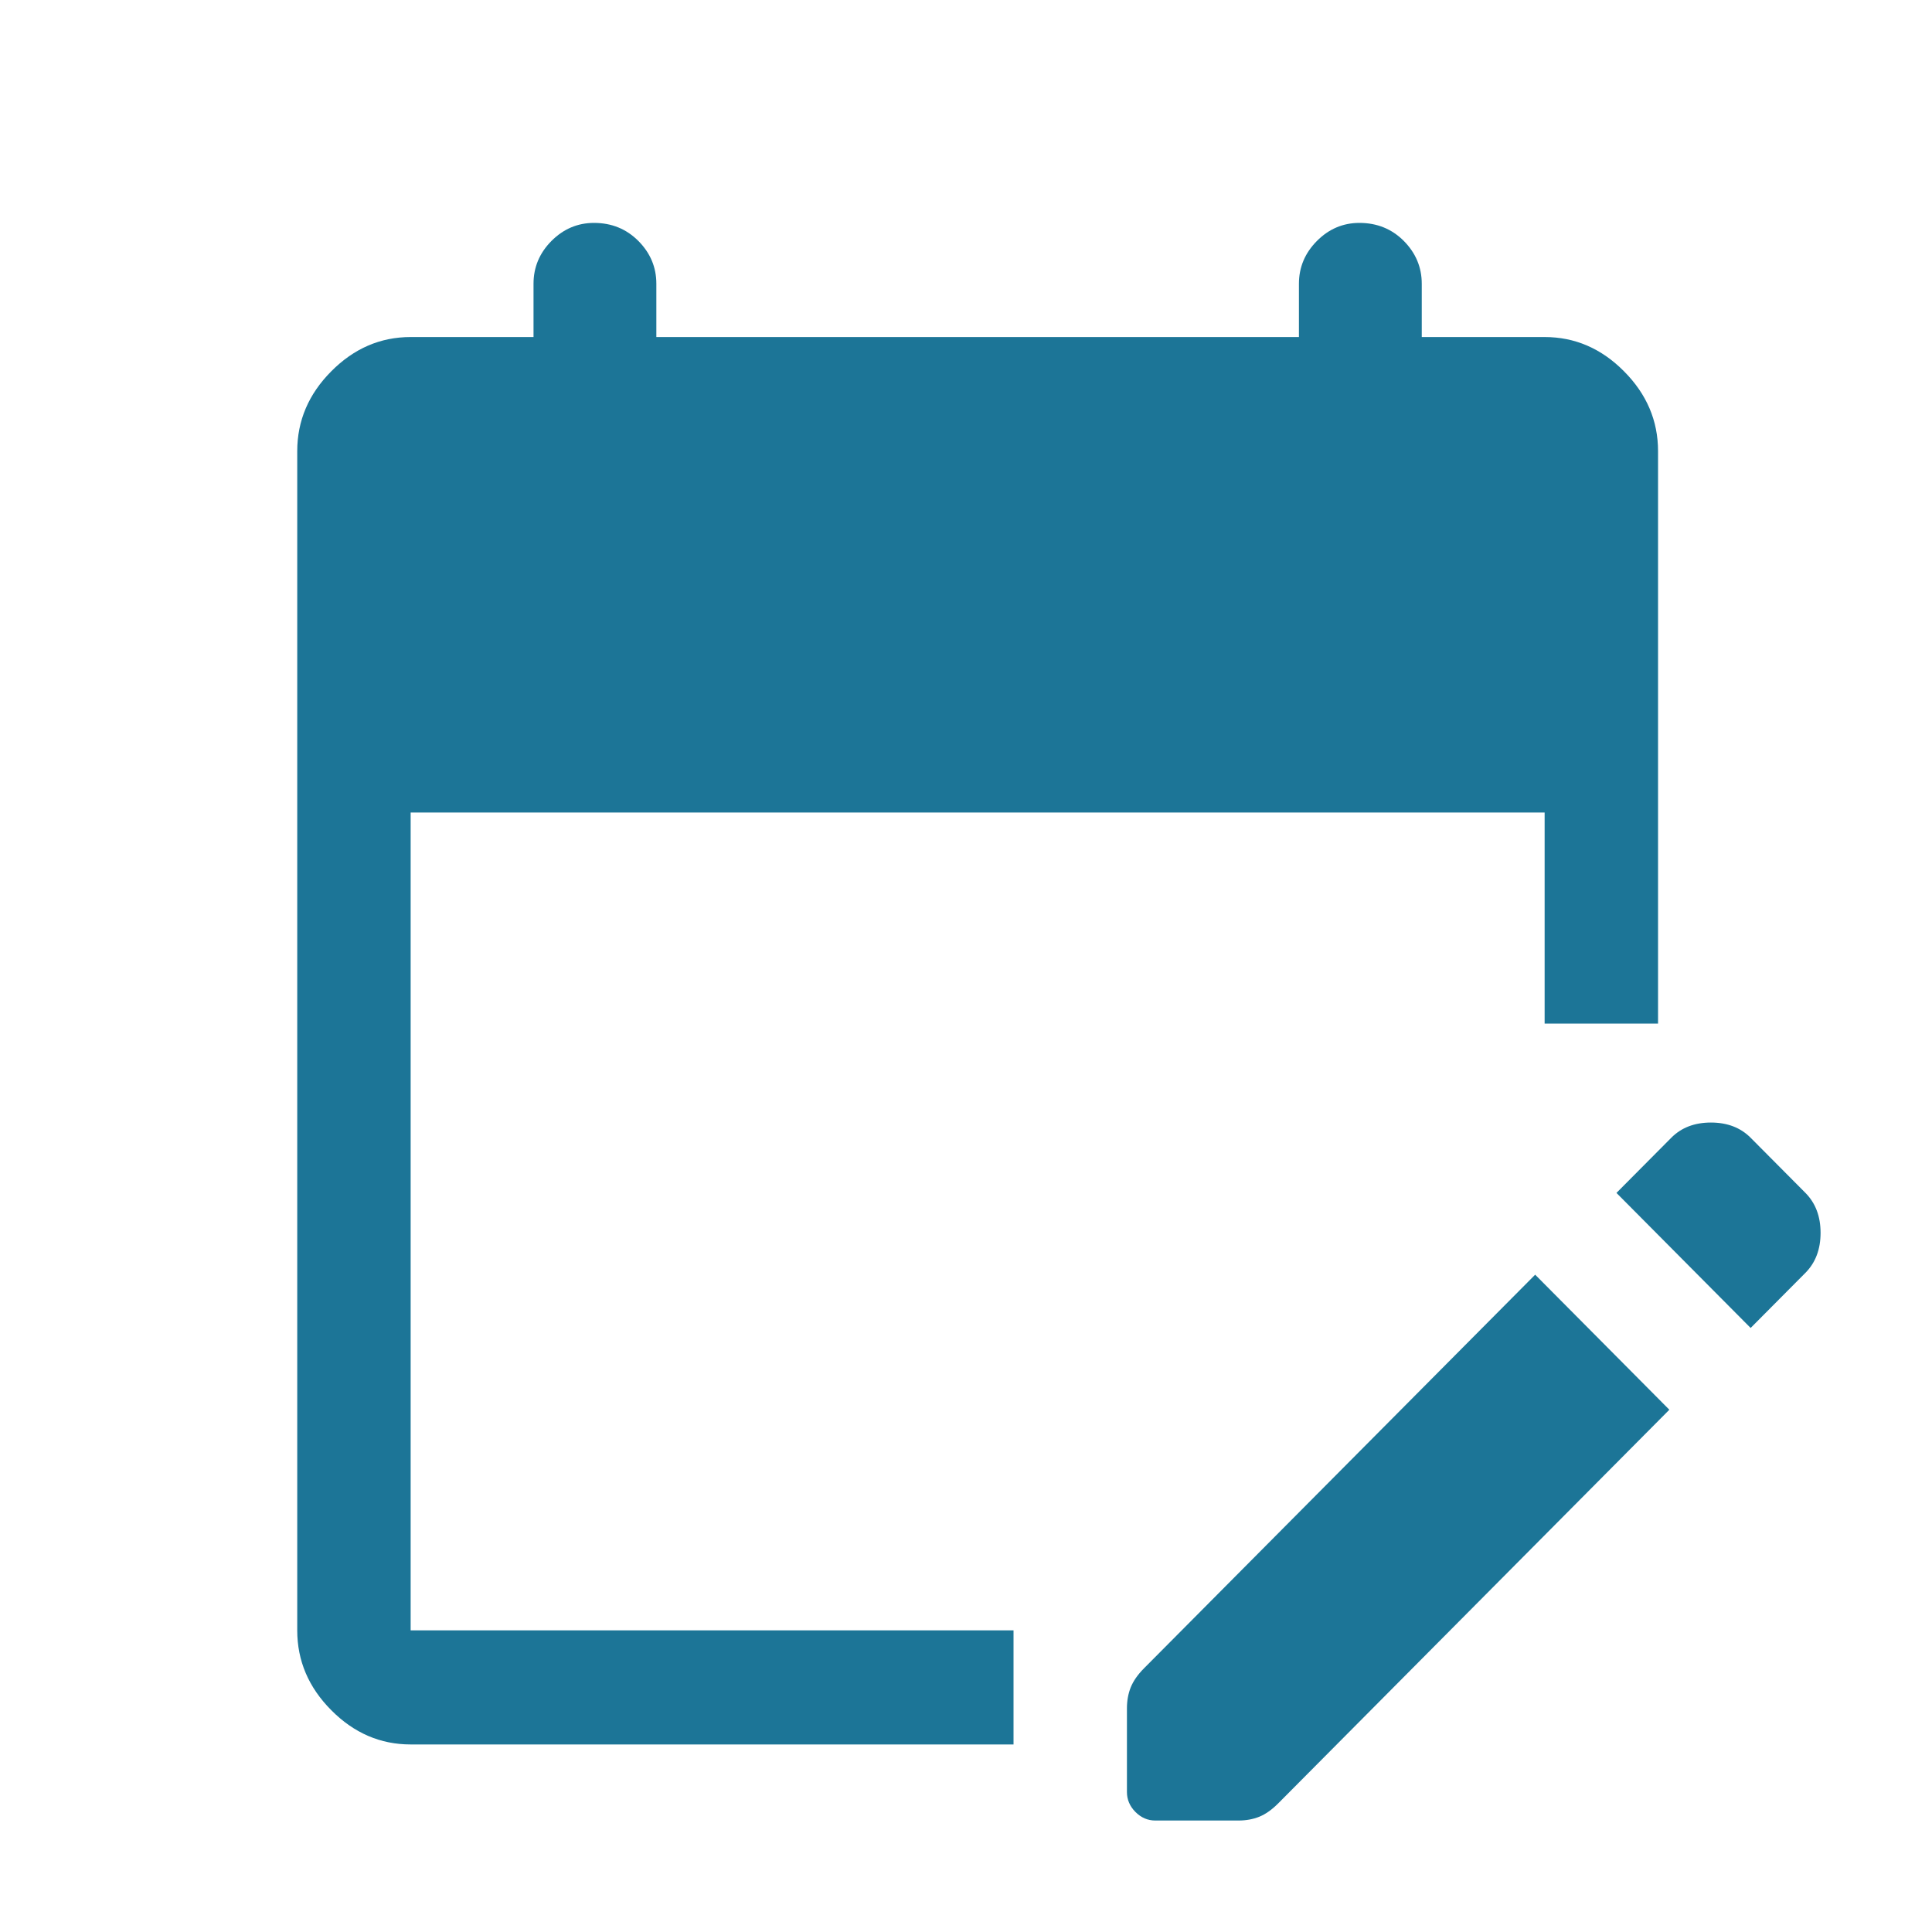 <svg width="40" height="40" viewBox="0 0 40 40" fill="none" xmlns="http://www.w3.org/2000/svg">
    <path d="M8.502 36.117C7.876 36.117 7.328 35.881 6.859 35.408C6.389 34.936 6.154 34.385 6.154 33.755V9.341C6.154 8.711 6.389 8.159 6.859 7.687C7.328 7.214 7.876 6.978 8.502 6.978H11.046V5.875C11.046 5.534 11.169 5.239 11.417 4.989C11.665 4.74 11.959 4.615 12.298 4.615C12.663 4.615 12.969 4.74 13.217 4.989C13.465 5.239 13.589 5.534 13.589 5.875V6.978H26.893V5.875C26.893 5.534 27.017 5.239 27.265 4.989C27.512 4.74 27.806 4.615 28.145 4.615C28.51 4.615 28.817 4.74 29.065 4.989C29.312 5.239 29.436 5.534 29.436 5.875V6.978H31.98C32.606 6.978 33.154 7.214 33.623 7.687C34.093 8.159 34.328 8.711 34.328 9.341V21.193H31.98V16.822H8.502V33.755H20.984V36.117H8.502ZM36.245 27.494L33.467 24.698L34.602 23.556C34.81 23.346 35.084 23.241 35.423 23.241C35.762 23.241 36.036 23.346 36.245 23.556L37.38 24.698C37.588 24.908 37.693 25.183 37.693 25.525C37.693 25.866 37.588 26.142 37.38 26.352L36.245 27.494ZM23.332 37.102V35.369C23.332 35.212 23.358 35.067 23.41 34.936C23.463 34.805 23.554 34.673 23.684 34.542L31.784 26.391L34.562 29.187L26.463 37.338C26.332 37.469 26.202 37.561 26.071 37.614C25.941 37.666 25.797 37.692 25.641 37.692H23.919C23.763 37.692 23.626 37.633 23.508 37.515C23.391 37.397 23.332 37.259 23.332 37.102Z" fill="#1C7597"/>
</svg>
